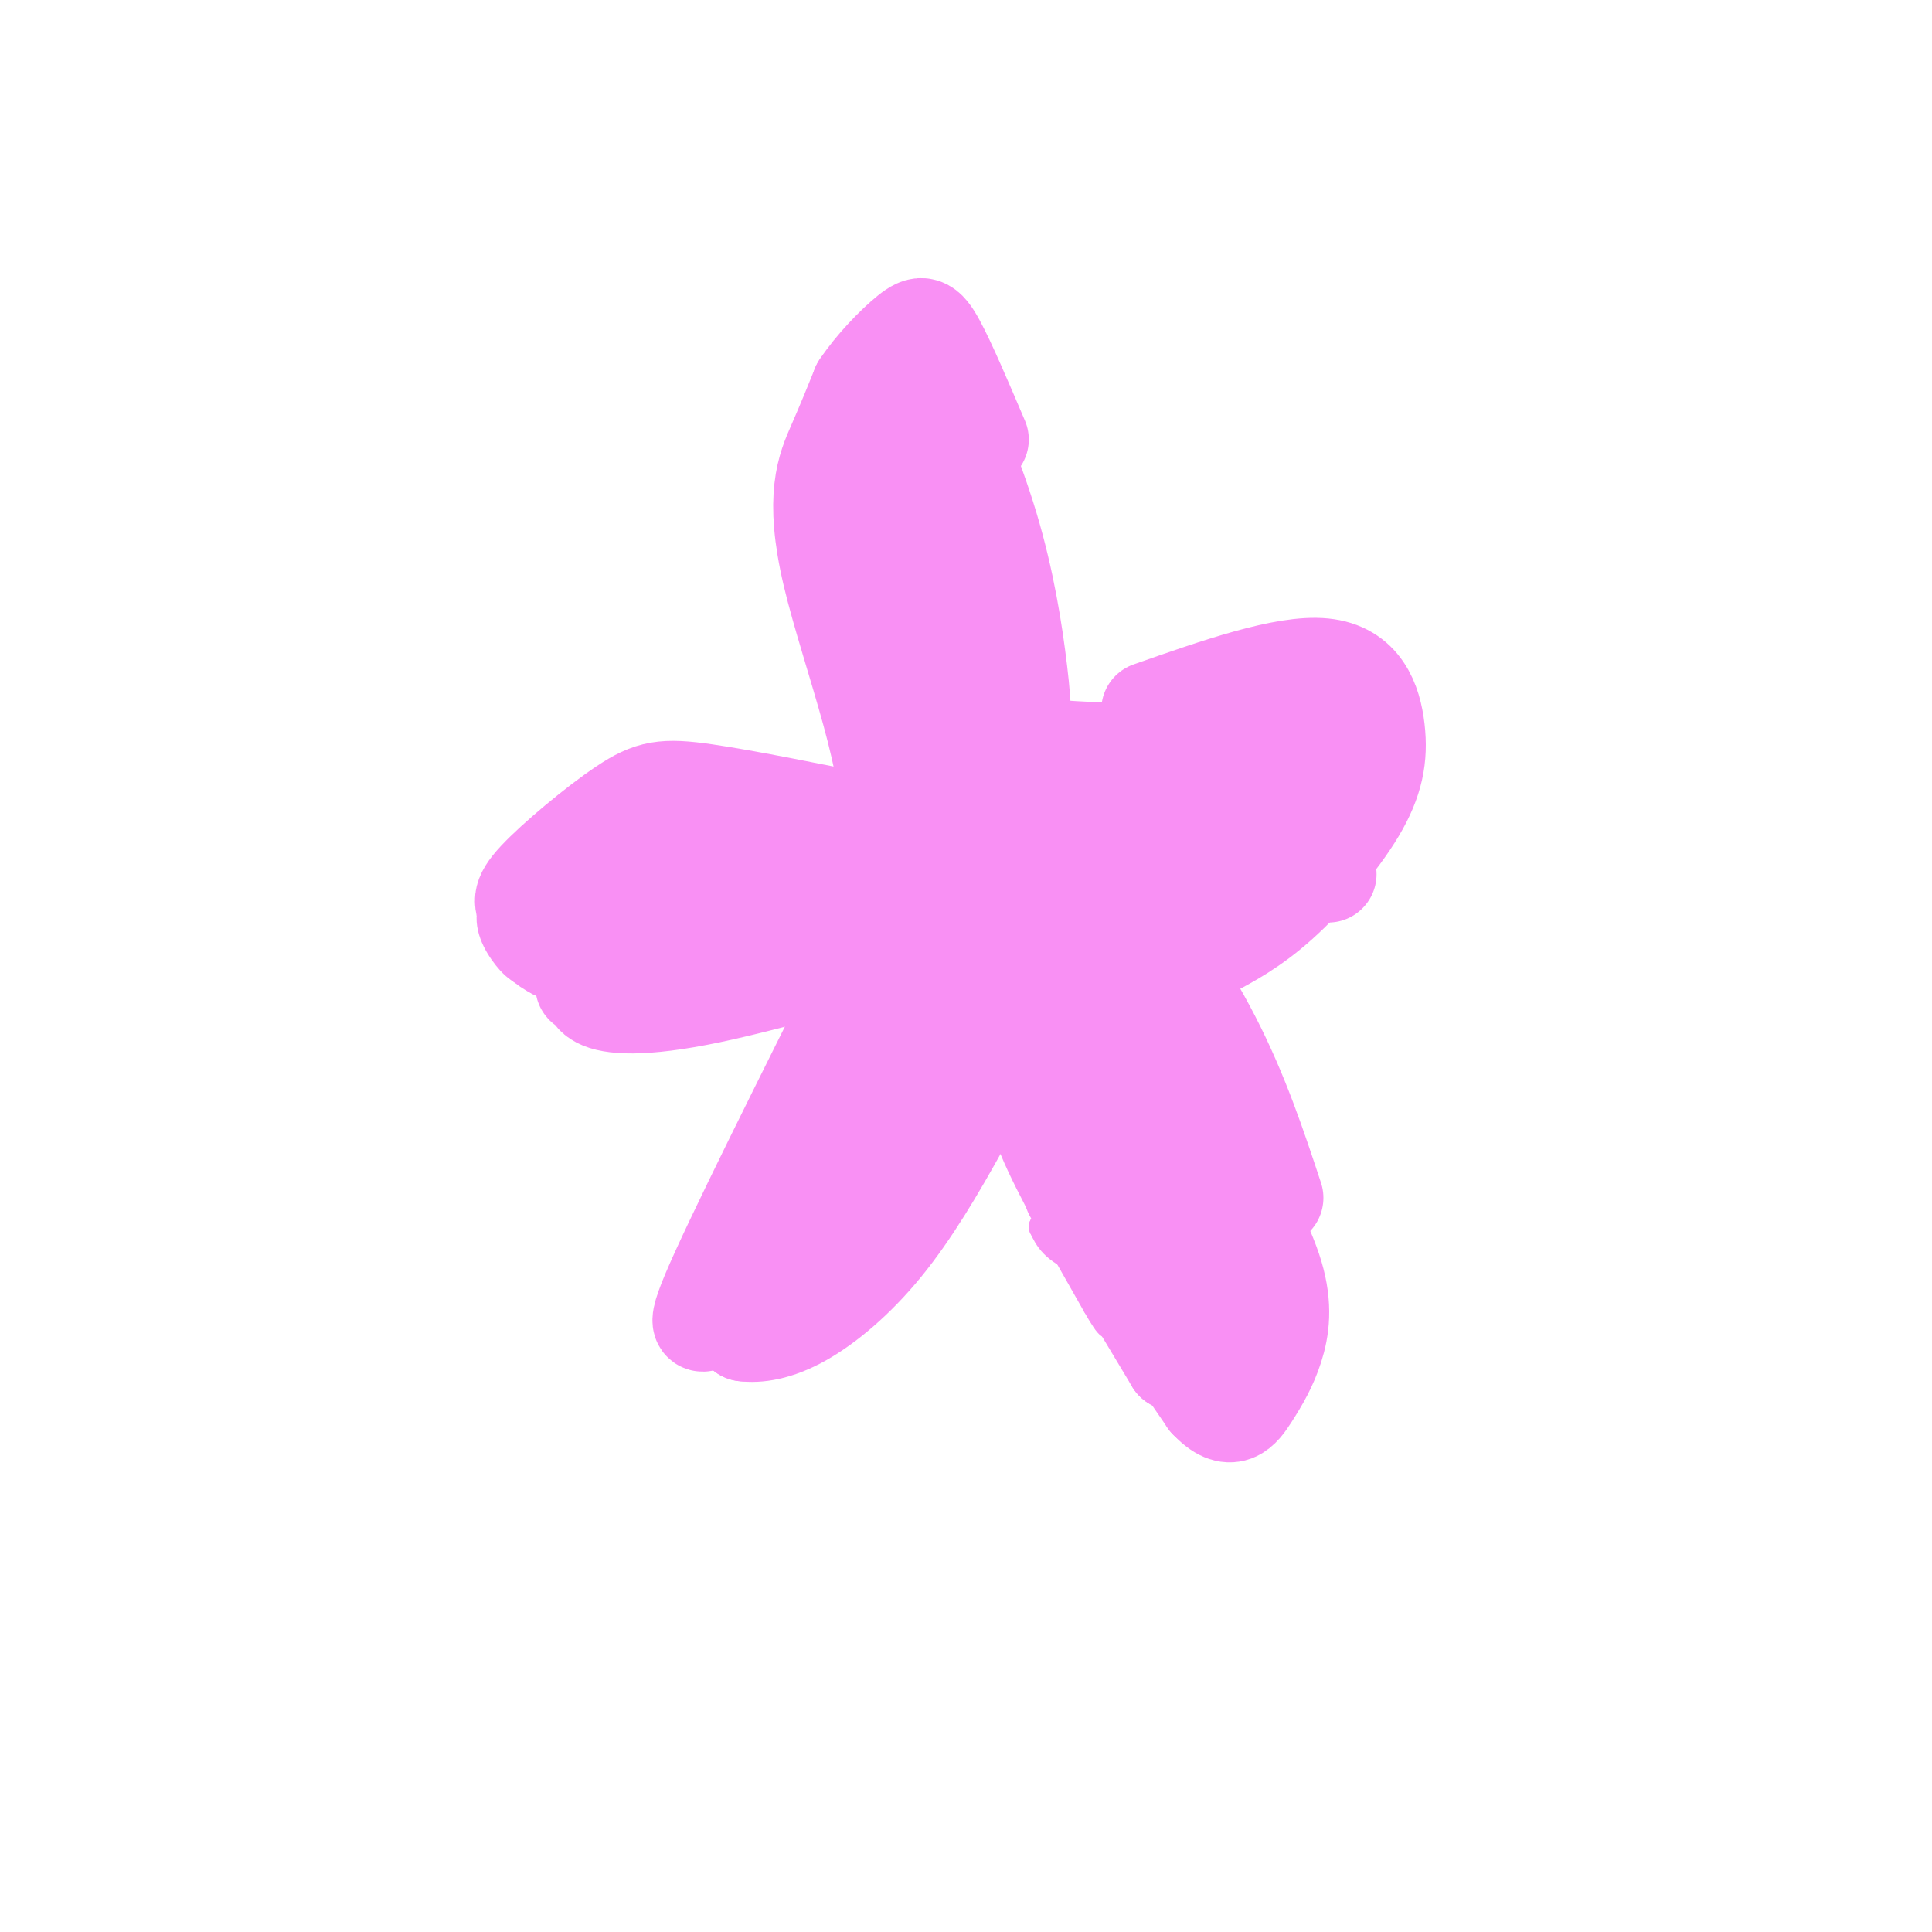 <svg viewBox='0 0 400 400' version='1.1' xmlns='http://www.w3.org/2000/svg' xmlns:xlink='http://www.w3.org/1999/xlink'><g fill='none' stroke='#F990F4' stroke-width='6' stroke-linecap='round' stroke-linejoin='round'><path d='M188,166c-3.577,-15.685 -7.155,-31.369 -9,-45c-1.845,-13.631 -1.958,-25.208 -1,-34c0.958,-8.792 2.988,-14.798 5,-17c2.012,-2.202 4.006,-0.601 6,1'/><path d='M189,71c2.267,1.444 4.933,4.556 10,19c5.067,14.444 12.533,40.222 20,66'/><path d='M219,156c3.500,11.167 2.250,6.083 1,1'/><path d='M189,166c-5.054,-1.738 -10.107,-3.476 -21,-3c-10.893,0.476 -27.625,3.167 -38,6c-10.375,2.833 -14.393,5.810 -18,9c-3.607,3.190 -6.804,6.595 -10,10'/><path d='M102,188c-1.164,3.537 0.925,7.381 3,10c2.075,2.619 4.136,4.013 10,5c5.864,0.987 15.533,1.568 26,0c10.467,-1.568 21.734,-5.284 33,-9'/><path d='M174,194c6.778,-3.800 7.222,-8.800 3,0c-4.222,8.800 -13.111,31.400 -22,54'/><path d='M155,248c-4.045,12.434 -3.156,16.518 -2,20c1.156,3.482 2.581,6.360 5,8c2.419,1.640 5.834,2.040 10,-1c4.166,-3.040 9.083,-9.520 14,-16'/><path d='M207,222c-0.167,4.000 -0.333,8.000 3,16c3.333,8.000 10.167,20.000 17,32'/><path d='M227,270c3.333,5.833 3.167,4.417 3,3'/><path d='M235,230c0.000,0.000 0.000,-1.000 0,-1'/><path d='M232,200c0.000,0.000 -2.000,-2.000 -2,-2'/><path d='M242,232c0.000,0.000 -4.000,38.000 -4,38'/><path d='M238,270c-0.667,6.333 -0.333,3.167 0,0'/><path d='M182,261c6.167,-9.750 12.333,-19.500 16,-28c3.667,-8.500 4.833,-15.750 6,-23'/><path d='M231,189c5.833,16.917 11.667,33.833 14,44c2.333,10.167 1.167,13.583 0,17'/><path d='M245,250c0.000,2.833 0.000,1.417 0,0'/><path d='M233,188c8.452,-0.107 16.905,-0.214 22,-1c5.095,-0.786 6.833,-2.250 11,-5c4.167,-2.750 10.762,-6.786 15,-11c4.238,-4.214 6.119,-8.607 8,-13'/><path d='M289,158c1.636,-3.574 1.727,-6.010 0,-9c-1.727,-2.990 -5.273,-6.536 -13,-7c-7.727,-0.464 -19.636,2.153 -29,5c-9.364,2.847 -16.182,5.923 -23,9'/><path d='M224,156c7.000,-2.156 36.000,-12.044 50,-14c14.000,-1.956 13.000,4.022 12,10'/><path d='M286,152c1.946,4.204 0.810,9.715 -1,14c-1.810,4.285 -4.295,7.346 -9,11c-4.705,3.654 -11.630,7.901 -19,11c-7.370,3.099 -15.185,5.049 -23,7'/><path d='M235,188c5.511,6.067 11.022,12.133 14,15c2.978,2.867 3.422,2.533 3,10c-0.422,7.467 -1.711,22.733 -3,38'/><path d='M249,251c-0.214,9.202 0.750,13.208 -4,14c-4.750,0.792 -15.214,-1.631 -21,-4c-5.786,-2.369 -6.893,-4.685 -8,-7'/><path d='M216,254c3.511,3.844 16.289,16.956 23,18c6.711,1.044 7.356,-9.978 8,-21'/><path d='M247,251c3.352,-9.287 7.734,-22.005 5,-33c-2.734,-10.995 -12.582,-20.268 -14,-21c-1.418,-0.732 5.595,7.077 9,14c3.405,6.923 3.203,12.962 3,19'/><path d='M250,230c-1.000,6.833 -5.000,14.417 -9,22'/><path d='M243,254c0.000,0.000 -1.000,0.000 -1,0'/></g>
<g fill='none' stroke='#F990F4' stroke-width='20' stroke-linecap='round' stroke-linejoin='round'><path d='M209,202c-1.250,2.167 -2.500,4.333 1,14c3.500,9.667 11.750,26.833 20,44'/><path d='M230,260c4.071,5.857 4.250,-1.500 5,-10c0.750,-8.500 2.071,-18.143 0,-27c-2.071,-8.857 -7.536,-16.929 -13,-25'/><path d='M222,198c-2.250,-4.607 -1.375,-3.625 -2,-2c-0.625,1.625 -2.750,3.893 -1,12c1.750,8.107 7.375,22.054 13,36'/><path d='M232,244c2.167,6.000 1.083,3.000 0,0'/><path d='M229,195c0.000,0.000 18.000,41.000 18,41'/><path d='M222,247c0.000,0.000 21.000,35.000 21,35'/><path d='M243,282c3.356,-0.467 1.244,-19.133 -1,-32c-2.244,-12.867 -4.622,-19.933 -7,-27'/><path d='M235,223c-2.956,-12.022 -6.844,-28.578 -5,-27c1.844,1.578 9.422,21.289 17,41'/><path d='M247,237c4.333,12.833 6.667,24.417 9,36'/><path d='M188,184c-16.222,32.311 -32.444,64.622 -39,79c-6.556,14.378 -3.444,10.822 -1,10c2.444,-0.822 4.222,1.089 6,3'/><path d='M154,276c2.822,0.386 6.878,-0.147 12,-3c5.122,-2.853 11.309,-8.024 17,-15c5.691,-6.976 10.886,-15.756 16,-25c5.114,-9.244 10.146,-18.950 8,-21c-2.146,-2.050 -11.470,3.557 -20,12c-8.530,8.443 -16.265,19.721 -24,31'/><path d='M163,255c-7.833,11.202 -15.417,23.708 -7,9c8.417,-14.708 32.833,-56.631 37,-61c4.167,-4.369 -11.917,28.815 -28,62'/><path d='M165,265c1.244,1.333 18.356,-26.333 25,-34c6.644,-7.667 2.822,4.667 -1,17'/><path d='M213,220c4.422,6.089 8.844,12.178 11,18c2.156,5.822 2.044,11.378 6,20c3.956,8.622 11.978,20.311 20,32'/><path d='M250,290c4.864,5.164 7.026,2.075 9,-1c1.974,-3.075 3.762,-6.136 5,-10c1.238,-3.864 1.925,-8.533 0,-15c-1.925,-6.467 -6.463,-14.734 -11,-23'/><path d='M253,241c-4.500,-11.333 -10.250,-28.167 -16,-45'/><path d='M237,196c0.044,-4.244 8.156,7.644 14,19c5.844,11.356 9.422,22.178 13,33'/><path d='M183,198c-15.833,2.583 -31.667,5.167 -43,5c-11.333,-0.167 -18.167,-3.083 -25,-6'/><path d='M115,197c-5.097,-2.540 -5.338,-5.891 -6,-8c-0.662,-2.109 -1.744,-2.978 2,-7c3.744,-4.022 12.316,-11.198 18,-15c5.684,-3.802 8.481,-4.229 17,-3c8.519,1.229 22.759,4.115 37,7'/><path d='M183,171c3.238,-9.214 -7.167,-35.750 -11,-52c-3.833,-16.250 -1.095,-22.214 1,-27c2.095,-4.786 3.548,-8.393 5,-12'/><path d='M178,80c2.786,-4.226 7.250,-8.792 10,-11c2.750,-2.208 3.786,-2.060 6,2c2.214,4.060 5.607,12.030 9,20'/><path d='M238,147c13.952,-4.896 27.904,-9.793 36,-9c8.096,0.793 10.335,7.274 11,13c0.665,5.726 -0.244,10.695 -4,17c-3.756,6.305 -10.359,13.944 -16,19c-5.641,5.056 -10.321,7.528 -15,10'/><path d='M264,159c0.000,0.000 -40.000,23.000 -40,23'/><path d='M217,177c0.000,0.000 -18.000,19.000 -18,19'/><path d='M197,151c-3.333,-8.500 -6.667,-17.000 -8,-25c-1.333,-8.000 -0.667,-15.500 0,-23'/><path d='M188,148c3.155,6.818 6.309,13.636 7,18c0.691,4.364 -1.083,6.273 7,7c8.083,0.727 26.022,0.273 38,-1c11.978,-1.273 17.994,-3.364 21,-5c3.006,-1.636 3.003,-2.818 3,-4'/><path d='M264,163c1.679,-1.914 4.375,-4.698 -4,-6c-8.375,-1.302 -27.822,-1.122 -40,-2c-12.178,-0.878 -17.086,-2.813 -21,-10c-3.914,-7.187 -6.832,-19.625 -8,-30c-1.168,-10.375 -0.584,-18.688 0,-27'/><path d='M191,88c0.103,-6.758 0.362,-10.153 3,-6c2.638,4.153 7.656,15.856 11,27c3.344,11.144 5.016,21.731 6,30c0.984,8.269 1.281,14.220 -1,19c-2.281,4.780 -7.141,8.390 -12,12'/><path d='M198,170c-6.738,5.036 -17.583,11.625 -31,14c-13.417,2.375 -29.405,0.536 -31,-2c-1.595,-2.536 11.202,-5.768 24,-9'/><path d='M160,173c-3.473,4.232 -24.155,19.312 -33,26c-8.845,6.688 -5.853,4.985 -5,5c0.853,0.015 -0.432,1.750 2,3c2.432,1.250 8.580,2.015 23,-1c14.420,-3.015 37.113,-9.812 51,-14c13.887,-4.188 18.968,-5.768 31,-12c12.032,-6.232 31.016,-17.116 50,-28'/><path d='M279,152c8.667,-4.833 5.333,-2.917 2,-1'/><path d='M246,181c0.000,0.000 -102.000,-9.000 -102,-9'/><path d='M144,172c-19.291,-0.031 -16.520,4.392 -14,7c2.520,2.608 4.789,3.400 9,4c4.211,0.600 10.365,1.008 21,-1c10.635,-2.008 25.753,-6.431 34,-10c8.247,-3.569 9.624,-6.285 11,-9'/><path d='M205,163c4.200,1.533 9.200,9.867 21,14c11.800,4.133 30.400,4.067 49,4'/><path d='M199,183c0.000,0.000 -63.000,-6.000 -63,-6'/><path d='M122,183c0.000,0.000 18.000,5.000 18,5'/></g>
</svg>